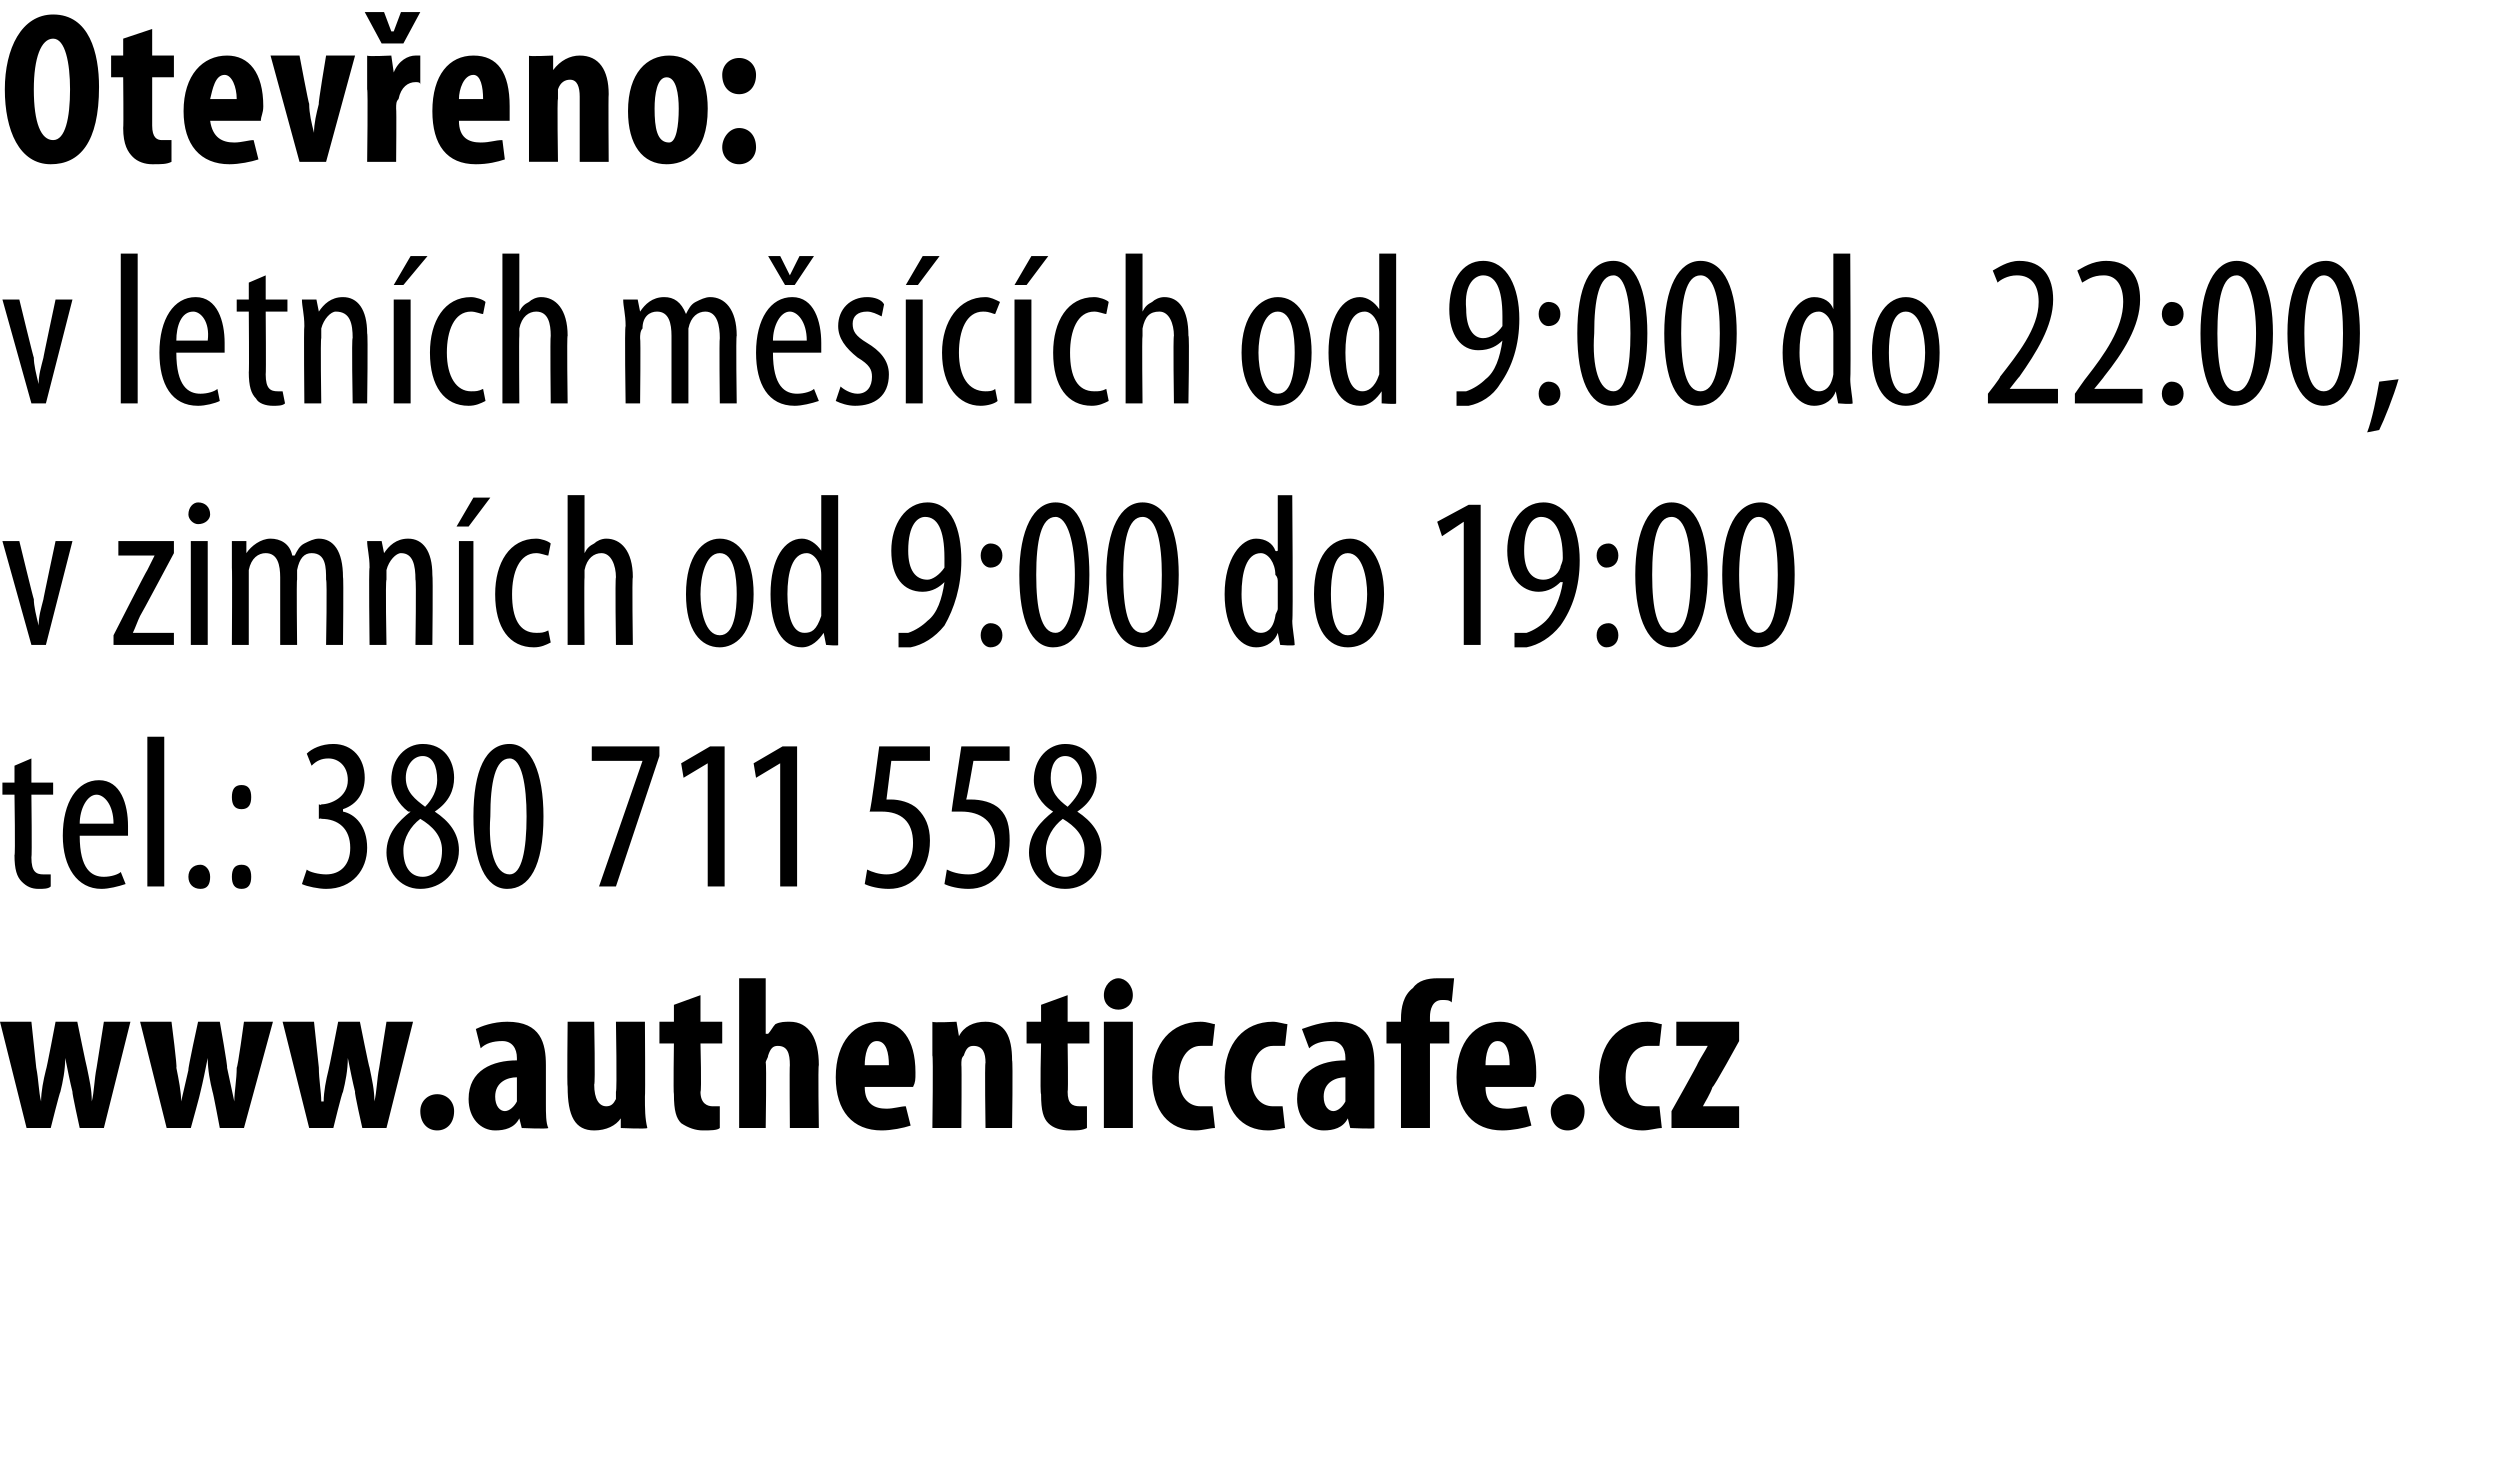 <?xml version="1.0" standalone="no"?><!DOCTYPE svg PUBLIC "-//W3C//DTD SVG 1.1//EN" "http://www.w3.org/Graphics/SVG/1.1/DTD/svg11.dtd"><svg xmlns="http://www.w3.org/2000/svg" xmlns:xlink="http://www.w3.org/1999/xlink" version="1.1" width="103.5px" height="61.3px" viewBox="0 0 103.5 61.3"><desc>Otev eno: v letn ch m s c ch od 9:00 do 22:00, v zimn ch od 9:00 do 19:00 tel : 380 711 558</desc><defs/><g id="Polygon216306"><path d="m1.3 31.4v1h.9v.5h-.9s.03 2.61 0 2.6c0 .6.2.7.5.7h.3v.5c-.1.1-.3.1-.5.1c-.3 0-.5-.1-.7-.3c-.2-.2-.3-.5-.3-1.1c.04.05 0-2.5 0-2.5h-.5v-.5h.5v-.7l.7-.3zm2 3.2c0 1.4.5 1.7 1 1.7c.3 0 .6-.1.7-.2l.2.5c-.3.1-.7.2-1 .2c-1 0-1.6-.9-1.6-2.2c0-1.4.6-2.3 1.5-2.3c.9 0 1.2 1 1.2 1.9v.4h-2zm1.4-.5c0-.8-.4-1.2-.7-1.2c-.4 0-.7.6-.7 1.2h1.4zm1.4-3.6h.7v6.2h-.7v-6.2zm1.7 5.8c0-.3.2-.5.5-.5c.2 0 .4.2.4.5c0 .3-.1.5-.4.5c-.3 0-.5-.2-.5-.5zM9.6 33c0-.3.1-.5.4-.5c.3 0 .4.2.4.5c0 .3-.1.5-.4.5c-.3 0-.4-.2-.4-.5zm0 3.3c0-.3.1-.5.4-.5c.3 0 .4.2.4.5c0 .3-.1.5-.4.5c-.3 0-.4-.2-.4-.5zm3.1-.3c.1.1.5.2.8.2c.6 0 1-.4 1-1.1c0-.8-.5-1.2-1.2-1.2c.04-.03-.1 0-.1 0v-.6s.11.05.1 0c.4 0 1.1-.3 1.1-1c0-.6-.4-.9-.8-.9c-.3 0-.5.1-.7.3l-.2-.5c.2-.2.6-.4 1.1-.4c.8 0 1.3.6 1.3 1.4c0 .6-.3 1.1-.9 1.3v.1c.5.1 1 .6 1 1.5c0 .9-.6 1.7-1.7 1.7c-.3 0-.8-.1-1-.2l.2-.6zm4.2-2.4c-.4-.3-.7-.8-.7-1.3c0-.9.6-1.5 1.3-1.5c.9 0 1.3.7 1.3 1.4c0 .5-.2 1-.8 1.4c.6.4 1 .9 1 1.6c0 .9-.7 1.6-1.6 1.6c-.9 0-1.4-.8-1.4-1.5c0-.8.5-1.3 1-1.7h-.1zm1.4 1.6c0-.6-.4-1-.9-1.3c-.4.3-.7.8-.7 1.3c0 .7.3 1.1.8 1.1c.4 0 .8-.3.8-1.1zm-1.5-3c0 .6.4.9.8 1.2c.3-.3.5-.7.5-1.1c0-.6-.2-1-.6-1c-.4 0-.7.4-.7.9zm5.7 1.6c0 2.1-.6 3-1.5 3c-.9 0-1.4-1.1-1.4-3c0-1.9.5-3 1.5-3c.9 0 1.4 1.2 1.4 3zm-2.2 0c-.1 1.4.2 2.4.8 2.4c.5 0 .7-1 .7-2.4c0-1.3-.2-2.4-.7-2.4c-.6 0-.8 1-.8 2.4zm7-2.9v.4l-1.8 5.4h-.7l1.8-5.2h-2.1v-.6h2.8zm2 .7l-1 .6l-.1-.6l1.2-.7h.6v5.8h-.7v-5.1zm3 0l-1 .6l-.1-.6l1.2-.7h.6v5.8h-.7v-5.1zm6.2-.1h-1.6l-.2 1.6h.2c.3 0 .8.1 1.1.4c.3.3.5.7.5 1.3c0 1.2-.7 2-1.7 2c-.4 0-.8-.1-1-.2l.1-.6c.2.1.5.2.8.2c.6 0 1.1-.4 1.1-1.3c0-.9-.5-1.3-1.3-1.3h-.5c.05.01.4-2.7.4-2.7h2.1v.6zm3.3 0h-1.5s-.27 1.57-.3 1.6h.2c.4 0 .9.1 1.2.4c.3.3.4.7.4 1.3c0 1.2-.7 2-1.7 2c-.4 0-.8-.1-1-.2l.1-.6c.2.1.5.2.9.2c.6 0 1.1-.4 1.1-1.3c0-.9-.6-1.3-1.4-1.3h-.4c-.02.01.4-2.7.4-2.7h2v.6zm1.8 2.1c-.5-.3-.8-.8-.8-1.3c0-.9.6-1.5 1.3-1.5c.9 0 1.3.7 1.3 1.4c0 .5-.2 1-.8 1.4c.6.4 1 .9 1 1.6c0 .9-.6 1.6-1.5 1.6c-1 0-1.5-.8-1.5-1.5c0-.8.5-1.3 1-1.7zm1.3 1.6c0-.6-.4-1-.9-1.3c-.4.3-.7.8-.7 1.3c0 .7.3 1.1.8 1.1c.4 0 .8-.3.8-1.1zm-1.4-3c0 .6.3.9.7 1.2c.3-.3.6-.7.6-1.1c0-.6-.3-1-.7-1c-.4 0-.6.4-.6.9z" stroke="none" fill="#000"/><a xlink:href="http://www.authenticcafe.cz" xlink:show="new" xlink:title="www.authenticcafe.cz"><rect style="fill:transparent;" x="-1" y="39" width="73" height="7"/></a></g><g id="Polygon216305"><path d="m.8 22.4s.59 2.44.6 2.4c0 .3.1.7.2 1.1c0-.4.1-.7.2-1.1c-.02.04.5-2.4.5-2.4h.7l-1.1 4.3h-.6L.1 22.4h.7zm3.9 3.9s1.36-2.67 1.4-2.7l.3-.6c0-.01 0 0 0 0H4.9v-.6h2.3v.5s-1.39 2.61-1.4 2.6c-.1.2-.2.5-.3.7c-.04-.04 0 0 0 0h1.7v.5H4.7v-.4zm3.2.4v-4.3h.7v4.3h-.7zm.8-5.4c0 .2-.2.4-.5.4c-.2 0-.4-.2-.4-.4c0-.3.2-.5.4-.5c.3 0 .5.2.5.5zm.9 2.2v-1.1h.6v.5s.04.03 0 0c.2-.3.6-.6 1-.6c.4 0 .8.2.9.7h.1c.1-.2.2-.4.4-.5c.2-.1.4-.2.6-.2c.6 0 1 .5 1 1.6c.03-.03 0 2.8 0 2.8h-.7s.05-2.68 0-2.7c0-.5 0-1.1-.6-1.1c-.3 0-.5.2-.6.7v.4c-.03-.05 0 2.7 0 2.7h-.7v-2.8c0-.5-.1-1-.6-1c-.3 0-.6.2-.7.7v3.1h-.7s.02-3.18 0-3.2zm5.7 0c0-.5-.1-.8-.1-1.1h.6l.1.5s-.02.02 0 0c.2-.3.5-.6 1-.6c.6 0 1 .5 1 1.5c.03.02 0 2.9 0 2.9h-.7s.04-2.75 0-2.7c0-.6-.1-1.1-.6-1.1c-.2 0-.5.3-.6.7v.4c-.05.01 0 2.7 0 2.7h-.7s-.04-3.18 0-3.2zm3.7 3.2v-4.3h.6v4.3h-.6zm1.3-6.1l-.9 1.2h-.5l.7-1.2h.7zm2.5 6c-.2.1-.4.2-.7.2c-1 0-1.6-.8-1.6-2.2c0-1.3.6-2.3 1.7-2.3c.2 0 .5.1.6.2l-.1.5c-.1 0-.3-.1-.5-.1c-.7 0-1 .8-1 1.7c0 1 .3 1.6 1 1.6c.2 0 .3 0 .5-.1l.1.5zm.7-6.1h.7v2.4s-.01-.03 0 0c.1-.2.2-.3.4-.4c.1-.1.3-.2.5-.2c.6 0 1.1.5 1.1 1.6c-.04-.04 0 2.8 0 2.8h-.7s-.04-2.76 0-2.8c0-.5-.2-1-.6-1c-.3 0-.6.2-.7.7v.3c-.02.03 0 2.8 0 2.8h-.7v-6.2zm7.7 4.1c0 1.7-.8 2.2-1.4 2.2c-.8 0-1.4-.7-1.4-2.2c0-1.6.7-2.3 1.4-2.3c.8 0 1.4.8 1.4 2.3zm-2.2 0c0 .7.2 1.7.8 1.7c.6 0 .7-1 .7-1.7c0-.7-.1-1.7-.7-1.7c-.6 0-.8 1-.8 1.7zm5.7-4.1v6.2c.05.05-.5 0-.5 0l-.1-.5s-.02.01 0 0c-.2.3-.5.6-.9.6c-.8 0-1.3-.8-1.3-2.2c0-1.5.6-2.3 1.3-2.3c.3 0 .6.2.8.5c.01.04 0 0 0 0v-2.3h.7zm-.7 3.6v-.3c0-.5-.3-.9-.6-.9c-.6 0-.8.8-.8 1.7c0 .9.2 1.6.7 1.6c.3 0 .5-.1.7-.7v-1.4zm3.2 2.1h.4c.3-.1.6-.3.8-.5c.4-.3.6-.9.7-1.6c-.2.2-.5.4-.9.4c-.8 0-1.3-.6-1.3-1.7c0-1.1.6-2 1.5-2c1 0 1.4 1.1 1.4 2.4c0 1.1-.3 2-.7 2.7c-.4.5-.9.8-1.4.9h-.5v-.6zm.4-3.4c0 .8.3 1.2.8 1.2c.2 0 .5-.2.7-.5v-.4c0-1.2-.3-1.7-.8-1.7c-.3 0-.7.3-.7 1.4zm3 .2c0-.3.2-.5.4-.5c.3 0 .5.2.5.5c0 .3-.2.5-.5.5c-.2 0-.4-.2-.4-.5zm0 3.3c0-.3.2-.5.4-.5c.3 0 .5.2.5.5c0 .3-.2.5-.5.5c-.2 0-.4-.2-.4-.5zm4.5-2.5c0 2.1-.6 3-1.5 3c-.9 0-1.4-1.1-1.4-3c0-1.9.6-3 1.5-3c1 0 1.4 1.2 1.4 3zm-2.2 0c0 1.4.2 2.4.8 2.4c.5 0 .8-1 .8-2.4c0-1.3-.3-2.4-.8-2.4c-.6 0-.8 1-.8 2.4zm5.9 0c0 2.1-.7 3-1.5 3c-1 0-1.5-1.1-1.5-3c0-1.9.6-3 1.5-3c1 0 1.5 1.2 1.5 3zm-2.3 0c0 1.4.2 2.4.8 2.4c.6 0 .8-1 .8-2.4c0-1.3-.2-2.4-.8-2.4c-.6 0-.8 1-.8 2.4zm7-3.3s.04 5.21 0 5.2c0 .3.1.8.1 1c-.03.05-.6 0-.6 0l-.1-.5s.01.01 0 0c-.1.3-.4.6-.9.6c-.7 0-1.3-.8-1.3-2.2c0-1.5.7-2.3 1.3-2.3c.4 0 .7.2.8.5c.04.04.1 0 .1 0v-2.3h.6zm-.6 3.6c0-.1 0-.2-.1-.3c0-.5-.3-.9-.6-.9c-.6 0-.8.8-.8 1.7c0 .9.3 1.6.8 1.6c.2 0 .5-.1.6-.7c0-.1.1-.2.1-.3v-1.1zm4.4.5c0 1.7-.8 2.2-1.5 2.2c-.8 0-1.4-.7-1.4-2.2c0-1.6.7-2.3 1.5-2.3c.7 0 1.4.8 1.4 2.3zm-2.2 0c0 .7.1 1.7.7 1.7c.6 0 .8-1 .8-1.7c0-.7-.2-1.7-.8-1.7c-.6 0-.7 1-.7 1.7zm5.5-3l-.9.6l-.2-.6l1.3-.7h.5v5.8h-.7v-5.1zm2.1 4.6h.5c.3-.1.6-.3.8-.5c.3-.3.6-.9.7-1.6h-.1c-.2.2-.5.4-.9.4c-.7 0-1.3-.6-1.3-1.7c0-1.1.6-2 1.5-2c1 0 1.5 1.1 1.5 2.4c0 1.1-.3 2-.8 2.7c-.4.5-.9.8-1.4.9h-.5v-.6zm.4-3.4c0 .8.3 1.2.8 1.2c.3 0 .6-.2.7-.5c0-.1.1-.2.1-.4c0-1.2-.4-1.7-.9-1.7c-.3 0-.7.3-.7 1.4zm3 .2c0-.3.2-.5.5-.5c.2 0 .4.2.4.5c0 .3-.2.5-.5.5c-.2 0-.4-.2-.4-.5zm0 3.3c0-.3.2-.5.5-.5c.2 0 .4.2.4.5c0 .3-.2.5-.5.5c-.2 0-.4-.2-.4-.5zm4.6-2.5c0 2.1-.7 3-1.5 3c-.9 0-1.5-1.1-1.5-3c0-1.9.6-3 1.5-3c1 0 1.5 1.2 1.5 3zm-2.3 0c0 1.4.2 2.4.8 2.4c.6 0 .8-1 .8-2.4c0-1.3-.2-2.4-.8-2.4c-.6 0-.8 1-.8 2.4zm5.9 0c0 2.1-.7 3-1.5 3c-.9 0-1.5-1.1-1.5-3c0-1.9.6-3 1.6-3c.9 0 1.4 1.2 1.4 3zm-2.3 0c0 1.4.3 2.4.8 2.4c.6 0 .8-1 .8-2.4c0-1.3-.2-2.4-.8-2.4c-.5 0-.8 1-.8 2.4z" stroke="none" fill="#000"/></g><g id="Polygon216304"><path d="m.8 12.4s.59 2.44.6 2.4c0 .3.1.7.2 1.1c0-.4.1-.7.2-1.1c-.02.04.5-2.4.5-2.4h.7l-1.1 4.3h-.6L.1 12.4h.7zM5 10.5h.7v6.2h-.7v-6.2zm2.3 4.1c0 1.4.5 1.7 1 1.7c.3 0 .6-.1.7-.2l.1.5c-.2.1-.6.2-.9.2c-1.1 0-1.6-.9-1.6-2.2c0-1.4.6-2.3 1.5-2.3c.9 0 1.2 1 1.2 1.9v.4h-2zm1.3-.5c.1-.8-.3-1.2-.6-1.2c-.5 0-.7.6-.7 1.2h1.3zm2.4-2.7v1h.9v.5h-.9s.02 2.61 0 2.6c0 .6.2.7.5.7h.2l.1.5c-.1.1-.3.1-.5.1c-.3 0-.6-.1-.7-.3c-.2-.2-.3-.5-.3-1.1c.02.05 0-2.5 0-2.5h-.5v-.5h.5v-.7l.7-.3zm1.6 2.1c0-.5-.1-.8-.1-1.1h.6l.1.5s-.01.02 0 0c.2-.3.5-.6 1-.6c.6 0 1 .5 1 1.5c.04.02 0 2.9 0 2.9h-.6s-.05-2.75 0-2.7c0-.6-.1-1.1-.7-1.1c-.2 0-.5.3-.6.7v.4c-.04.01 0 2.7 0 2.7h-.7s-.03-3.18 0-3.2zm3.7 3.2v-4.3h.7v4.3h-.7zm1.4-6.1l-1 1.2h-.4l.7-1.2h.7zm2.4 6c-.2.1-.4.2-.7.2c-1 0-1.6-.8-1.6-2.2c0-1.3.6-2.3 1.7-2.3c.2 0 .5.1.6.2l-.1.5c-.1 0-.3-.1-.5-.1c-.7 0-1 .8-1 1.7c0 1 .4 1.6 1 1.6c.2 0 .3 0 .5-.1l.1.5zm.7-6.1h.7v2.4s0-.03 0 0c.1-.2.2-.3.4-.4c.1-.1.3-.2.5-.2c.6 0 1.1.5 1.1 1.6c-.04-.04 0 2.8 0 2.8h-.7s-.03-2.76 0-2.8c0-.5-.1-1-.6-1c-.3 0-.6.2-.7.7v.3c-.02.03 0 2.8 0 2.8h-.7v-6.2zm5.1 3c0-.5-.1-.8-.1-1.1h.6l.1.5s-.03.03 0 0c.2-.3.5-.6 1-.6c.4 0 .7.2.9.7c.1-.2.2-.4.4-.5c.2-.1.4-.2.6-.2c.6 0 1.1.5 1.1 1.6c-.04-.03 0 2.8 0 2.8h-.7s-.03-2.68 0-2.7c0-.5-.1-1.1-.6-1.1c-.3 0-.6.2-.7.7v3.1h-.7v-2.8c0-.5-.1-1-.6-1c-.3 0-.6.2-.6.7c-.1.1-.1.3-.1.4c.03-.01 0 2.7 0 2.7h-.6s-.05-3.18 0-3.2zm6.1 1.1c0 1.4.5 1.7 1 1.7c.3 0 .6-.1.7-.2l.2.5c-.3.1-.7.2-1 .2c-1.1 0-1.6-.9-1.6-2.2c0-1.4.6-2.3 1.5-2.3c.9 0 1.2 1 1.2 1.9v.4h-2zm1.4-.5c0-.8-.4-1.2-.7-1.2c-.4 0-.7.6-.7 1.2h1.4zm-.9-2.3l-.7-1.2h.5l.4.8l.4-.8h.6l-.8 1.2h-.4zm2.3 4.2c.1.1.4.3.7.3c.4 0 .6-.3.6-.7c0-.3-.1-.5-.6-.8c-.5-.4-.8-.8-.8-1.3c0-.7.5-1.2 1.2-1.2c.3 0 .6.1.7.3l-.1.5c-.2-.1-.4-.2-.6-.2c-.4 0-.6.2-.6.5c0 .3.1.5.6.8c.5.3.9.7.9 1.3c0 .9-.6 1.3-1.4 1.3c-.3 0-.6-.1-.8-.2l.2-.6zm2.7.7v-4.3h.7v4.3h-.7zm1.4-6.1l-.9 1.2h-.5l.7-1.2h.7zm2.4 6c-.1.1-.4.2-.7.2c-.9 0-1.6-.8-1.6-2.2c0-1.3.7-2.3 1.8-2.3c.2 0 .4.1.6.2l-.2.5c-.1 0-.2-.1-.5-.1c-.7 0-1 .8-1 1.7c0 1 .4 1.6 1.1 1.6c.1 0 .3 0 .4-.1l.1.5zm.7.1v-4.3h.7v4.3h-.7zm1.4-6.1l-.9 1.2h-.5l.7-1.2h.7zm2.5 6c-.2.1-.4.2-.7.2c-1 0-1.6-.8-1.6-2.2c0-1.3.6-2.3 1.7-2.3c.2 0 .5.1.6.2l-.1.5c-.1 0-.3-.1-.5-.1c-.7 0-1 .8-1 1.7c0 1 .3 1.6 1 1.6c.2 0 .3 0 .5-.1l.1.5zm.7-6.1h.7v2.4s-.01-.03 0 0c.1-.2.2-.3.4-.4c.1-.1.3-.2.5-.2c.6 0 1 .5 1 1.6c.05-.04 0 2.8 0 2.8h-.6s-.04-2.76 0-2.8c0-.5-.2-1-.6-1c-.4 0-.6.2-.7.7v.3c-.03.03 0 2.8 0 2.8h-.7v-6.2zm7.7 4.1c0 1.7-.8 2.2-1.4 2.2c-.8 0-1.5-.7-1.5-2.2c0-1.6.8-2.3 1.5-2.3c.8 0 1.4.8 1.4 2.3zm-2.2 0c0 .7.2 1.7.8 1.7c.6 0 .7-1 .7-1.7c0-.7-.1-1.7-.7-1.7c-.6 0-.8 1-.8 1.7zm5.7-4.1v6.2c.04.05-.6 0-.6 0v-.5s-.02.01 0 0c-.2.3-.5.6-.9.6c-.8 0-1.3-.8-1.3-2.2c0-1.5.6-2.3 1.3-2.3c.3 0 .6.2.8.5c0 .04 0 0 0 0v-2.3h.7zm-.7 3.6v-.3c0-.5-.3-.9-.6-.9c-.6 0-.8.8-.8 1.7c0 .9.2 1.6.7 1.6c.2 0 .5-.1.7-.7v-1.4zm3.2 2.1h.4c.3-.1.6-.3.8-.5c.4-.3.6-.9.7-1.6c-.2.2-.5.4-1 .4c-.7 0-1.2-.6-1.2-1.7c0-1.1.5-2 1.4-2c1 0 1.5 1.1 1.5 2.4c0 1.1-.3 2-.8 2.7c-.3.5-.8.8-1.3.9h-.5v-.6zm.4-3.4c0 .8.3 1.2.7 1.2c.3 0 .6-.2.8-.5v-.4c0-1.2-.3-1.7-.8-1.7c-.3 0-.8.3-.7 1.4zm3 .2c0-.3.2-.5.4-.5c.3 0 .5.2.5.5c0 .3-.2.5-.5.5c-.2 0-.4-.2-.4-.5zm0 3.3c0-.3.2-.5.4-.5c.3 0 .5.2.5.5c0 .3-.2.5-.5.5c-.2 0-.4-.2-.4-.5zm4.5-2.5c0 2.1-.6 3-1.5 3c-.9 0-1.4-1.1-1.4-3c0-1.9.5-3 1.5-3c.9 0 1.4 1.2 1.4 3zm-2.2 0c-.1 1.4.2 2.4.8 2.4c.5 0 .7-1 .7-2.4c0-1.3-.2-2.4-.7-2.4c-.6 0-.8 1-.8 2.4zm5.9 0c0 2.1-.7 3-1.6 3c-.9 0-1.4-1.1-1.4-3c0-1.9.6-3 1.5-3c1 0 1.5 1.2 1.5 3zm-2.3 0c0 1.4.2 2.4.8 2.4c.6 0 .8-1 .8-2.4c0-1.3-.2-2.4-.8-2.4c-.6 0-.8 1-.8 2.4zm7-3.3s.03 5.21 0 5.2c0 .3.1.8.1 1c-.03.05-.6 0-.6 0l-.1-.5s0 .01 0 0c-.1.3-.4.6-.9.6c-.7 0-1.3-.8-1.3-2.2c0-1.5.7-2.3 1.3-2.3c.4 0 .7.2.8.5c.03.04 0 0 0 0v-2.3h.7zm-.7 3.6v-.3c0-.5-.3-.9-.6-.9c-.6 0-.8.8-.8 1.7c0 .9.3 1.6.8 1.6c.2 0 .5-.1.6-.7v-1.4zm4.4.5c0 1.7-.7 2.2-1.4 2.2c-.8 0-1.4-.7-1.4-2.2c0-1.6.7-2.3 1.4-2.3c.8 0 1.4.8 1.4 2.3zm-2.1 0c0 .7.1 1.7.7 1.7c.6 0 .8-1 .8-1.7c0-.7-.2-1.7-.8-1.7c-.6 0-.7 1-.7 1.7zm4.1 2.1v-.4s.53-.67.5-.7c.7-.9 1.6-2 1.6-3.1c0-.7-.3-1.1-.9-1.1c-.4 0-.7.2-.8.3l-.2-.5c.2-.1.6-.4 1.1-.4c1 0 1.4.7 1.4 1.6c0 1.1-.7 2.2-1.4 3.2c0-.02-.4.5-.4.5h2v.6h-2.9zm3.6 0v-.4s.46-.67.5-.7c.7-.9 1.5-2 1.5-3.1c0-.7-.3-1.1-.8-1.1c-.5 0-.7.2-.9.3l-.2-.5c.2-.1.6-.4 1.2-.4c1 0 1.4.7 1.4 1.6c0 1.1-.7 2.2-1.5 3.2c.03-.02-.4.5-.4.5h2v.6h-2.8zm3.6-3.7c0-.3.2-.5.4-.5c.3 0 .5.2.5.5c0 .3-.2.5-.5.5c-.2 0-.4-.2-.4-.5zm0 3.3c0-.3.2-.5.4-.5c.3 0 .5.2.5.5c0 .3-.2.5-.5.5c-.2 0-.4-.2-.4-.5zm4.6-2.5c0 2.1-.7 3-1.6 3c-.9 0-1.4-1.1-1.4-3c0-1.9.6-3 1.5-3c1 0 1.5 1.2 1.5 3zm-2.3 0c0 1.4.2 2.4.8 2.4c.5 0 .8-1 .8-2.4c0-1.3-.3-2.4-.8-2.4c-.6 0-.8 1-.8 2.4zm5.9 0c0 2.1-.7 3-1.5 3c-.9 0-1.5-1.1-1.5-3c0-1.9.6-3 1.6-3c.9 0 1.4 1.2 1.4 3zm-2.3 0c0 1.4.2 2.4.8 2.4c.6 0 .8-1 .8-2.4c0-1.3-.2-2.4-.8-2.4c-.5 0-.8 1-.8 2.4zm2.6 4.1c.2-.5.4-1.5.5-2.1l.8-.1c-.2.7-.6 1.7-.8 2.1l-.5.1z" stroke="none" fill="#000"/></g><g id="Polygon216303"><path d="m4.1 3.6c0 2.3-.8 3.2-2 3.2C.8 6.8.2 5.4.2 3.7C.2 2 .9.6 2.2.6c1.5 0 1.9 1.6 1.9 3zm-2.7.1c0 1.4.3 2.1.8 2.1c.5 0 .7-.9.7-2.1c0-1.1-.2-2.1-.7-2.1c-.5 0-.8.8-.8 2.1zm4.9-2.5v1.1h.9v.9h-.9v2c0 .5.2.6.4.6h.4v.9c-.2.1-.4.1-.8.1c-.3 0-.6-.1-.8-.3c-.2-.2-.4-.5-.4-1.2c.02-.03 0-2.1 0-2.1h-.5v-.9h.5v-.7l1.2-.4zM8.7 5c.1.7.5.9 1 .9c.3 0 .6-.1.8-.1l.2.8c-.3.1-.8.2-1.2.2c-1.2 0-1.9-.8-1.9-2.2c0-1.5.8-2.3 1.8-2.3c.9 0 1.5.7 1.5 2.1c0 .3-.1.4-.1.6H8.7zm1.1-.9c0-.5-.2-1-.5-1c-.4 0-.5.6-.6 1h1.1zm2.6-1.8s.38 2.02.4 2c0 .4.1.8.2 1.2c0-.4.1-.8.2-1.2c-.04.02.3-2 .3-2h1.2l-1.2 4.4h-1.1l-1.2-4.4h1.2zm2.8 1.4V2.3c.01.05 1 0 1 0l.1.7s.02-.01 0 0c.2-.5.6-.7.9-.7h.2v1.2c0-.1-.1-.1-.2-.1c-.3 0-.6.2-.7.7c-.1.1-.1.2-.1.4c.02.01 0 2.2 0 2.2h-1.2s.04-3.03 0-3zm.6-1.9L15.1.5h.8l.3.8h.1l.3-.8h.8l-.7 1.3h-.9zM19 5c0 .7.4.9.9.9c.4 0 .6-.1.9-.1l.1.8c-.3.1-.7.2-1.2.2c-1.2 0-1.8-.8-1.8-2.2c0-1.5.7-2.3 1.7-2.3c1 0 1.5.7 1.5 2.1v.6H19zm1-.9c0-.5-.1-1-.4-1c-.4 0-.6.6-.6 1h1zm1.9-.4V2.3c-.05.05 1 0 1 0v.6s.05-.05 0 0c.3-.4.7-.6 1.1-.6c.8 0 1.2.6 1.2 1.6c-.02.02 0 2.8 0 2.8H24V4c0-.4-.1-.7-.4-.7c-.2 0-.4.1-.5.4v.4c-.04-.03 0 2.6 0 2.6h-1.2v-3zm7.4.8c0 1.9-1 2.3-1.7 2.3c-1 0-1.6-.8-1.6-2.2c0-1.6.8-2.3 1.7-2.3c1 0 1.6.8 1.6 2.2zm-2.2 0c0 .8.1 1.4.6 1.4c.3 0 .4-.7.4-1.4c0-.6-.1-1.3-.5-1.3c-.4 0-.5.7-.5 1.3zm2.8-1.4c0-.4.3-.7.7-.7c.4 0 .7.3.7.7c0 .5-.3.8-.7.8c-.4 0-.7-.3-.7-.8zm0 3c0-.4.3-.8.7-.8c.4 0 .7.3.7.8c0 .4-.3.7-.7.7c-.4 0-.7-.3-.7-.7z" stroke="none" fill="#000"/></g><g id="Polygon216307"><path d="m1.3 42.3l.2 1.9c.1.5.1 1 .2 1.4c0-.4.1-.9.2-1.3c.03-.04.4-2 .4-2h.9s.39 1.91.4 1.9c.1.5.2.9.2 1.4c.1-.4.1-.9.2-1.4l.3-1.9h1.1l-1.1 4.4h-1s-.33-1.49-.3-1.5c-.1-.4-.2-.9-.3-1.4c0 .5-.1 1-.2 1.4c-.03.02-.4 1.5-.4 1.5h-1L0 42.3h1.3zm5.8 0s.25 1.94.2 1.9c.1.5.2 1 .2 1.4l.3-1.3c-.03-.04.4-2 .4-2h.9s.34 1.91.3 1.9l.3 1.4c0-.4.1-.9.1-1.4c.04.02.3-1.9.3-1.9h1.2l-1.2 4.4h-1s-.28-1.49-.3-1.5c-.1-.4-.2-.9-.2-1.4c-.1.5-.2 1-.3 1.4c.01.02-.4 1.5-.4 1.5h-1l-1.1-4.4h1.3zm5.9 0l.2 1.9c0 .5.1 1 .1 1.4h.1c0-.4.1-.9.2-1.3c.02-.04.4-2 .4-2h.9s.38 1.91.4 1.9c.1.5.2.9.2 1.4c.1-.4.1-.9.2-1.4l.3-1.9h1.1L16 46.7h-1s-.34-1.49-.3-1.5c-.1-.4-.2-.9-.3-1.4c0 .5-.1 1-.2 1.4c-.04.02-.4 1.5-.4 1.5h-1l-1.1-4.4h1.3zm4.4 3.7c0-.4.3-.7.7-.7c.4 0 .7.3.7.7c0 .5-.3.8-.7.8c-.4 0-.7-.3-.7-.8zm5.2-.3c0 .4 0 .8.1 1c-.04.05-1.1 0-1.1 0l-.1-.4s.01.02 0 0c-.2.4-.6.5-1 .5c-.6 0-1.1-.5-1.1-1.3c0-1.2 1-1.6 2-1.6v-.1c0-.4-.2-.7-.6-.7c-.4 0-.7.1-.9.3l-.2-.8c.2-.1.7-.3 1.3-.3c1.4 0 1.6.9 1.6 1.8v1.6zm-1.2-1.1c-.4 0-.9.2-.9.8c0 .4.2.6.4.6c.2 0 .4-.2.5-.4v-1zm5.3.8c0 .5 0 .9.1 1.3c-.04.05-1.1 0-1.1 0v-.4s-.04-.02 0 0c-.2.3-.6.5-1.1.5c-.8 0-1.1-.6-1.1-1.8c-.03.01 0-2.7 0-2.7h1.1s.05 2.59 0 2.6c0 .6.2.9.5.9c.2 0 .3-.1.4-.3v-.3c.05-.04 0-2.9 0-2.9h1.2s.02 3.11 0 3.1zm2.3-4.2v1.1h.9v.9h-.9s.05 1.99 0 2c0 .5.3.6.5.6h.3v.9c-.1.1-.4.1-.7.1c-.3 0-.6-.1-.9-.3c-.2-.2-.3-.5-.3-1.2c-.03-.03 0-2.1 0-2.1h-.6v-.9h.6v-.7l1.1-.4zm1.6-.7h1.1v2.3h.1c.1-.1.2-.3.3-.4c.2-.1.4-.1.6-.1c.8 0 1.2.7 1.2 1.8c-.04-.02 0 2.6 0 2.6h-1.2s-.02-2.62 0-2.6c0-.5-.1-.8-.5-.8c-.2 0-.3.1-.4.4c0 .1-.1.2-.1.3c.04.01 0 2.7 0 2.7h-1.1v-6.2zm5.2 4.5c0 .7.4.9.9.9c.3 0 .6-.1.8-.1l.2.8c-.3.1-.8.2-1.2.2c-1.2 0-1.9-.8-1.9-2.2c0-1.5.8-2.3 1.8-2.3c.9 0 1.5.7 1.5 2.1c0 .3 0 .4-.1.6h-2zm1-.9c0-.5-.1-1-.5-1c-.4 0-.5.6-.5 1h1zm1.8-.4v-1.4c.01.05 1 0 1 0l.1.6s0-.05 0 0c.2-.4.6-.6 1.1-.6c.8 0 1.1.6 1.1 1.6c.04.02 0 2.8 0 2.8h-1.1s-.04-2.7 0-2.7c0-.4-.1-.7-.5-.7c-.2 0-.3.1-.4.4c-.1.1-.1.2-.1.4c.02-.03 0 2.6 0 2.6h-1.2s.04-3.03 0-3zm5.6-2.5v1.1h.9v.9h-.9s.03 1.99 0 2c0 .5.2.6.5.6h.3v.9c-.2.1-.4.1-.7.1c-.4 0-.7-.1-.9-.3c-.2-.2-.3-.5-.3-1.2c-.05-.03 0-2.1 0-2.1h-.6v-.9h.6v-.7l1.1-.4zm1.5 5.5v-4.4h1.2v4.4h-1.2zm1.2-5.5c0 .4-.3.6-.6.6c-.3 0-.6-.2-.6-.6c0-.4.3-.7.6-.7c.3 0 .6.3.6.7zm3.4 5.5c-.2 0-.5.1-.8.1c-1.1 0-1.8-.8-1.8-2.2c0-1.4.8-2.3 2-2.3c.3 0 .5.1.6.1l-.1.9h-.5c-.5 0-.9.5-.9 1.3c0 .8.4 1.2.9 1.2h.5l.1.9zm2.9 0c-.1 0-.4.1-.7.1c-1.1 0-1.8-.8-1.8-2.2c0-1.4.8-2.3 2-2.3c.2 0 .5.1.6.1l-.1.9h-.5c-.5 0-.9.5-.9 1.3c0 .8.4 1.2.9 1.2h.4l.1.9zm3.7-1v1c.04.05-1 0-1 0l-.1-.4s-.01.02 0 0c-.2.4-.6.5-1 .5c-.6 0-1.1-.5-1.1-1.3c0-1.2 1-1.6 2-1.6v-.1c0-.4-.2-.7-.6-.7c-.4 0-.7.1-.9.3l-.3-.8c.3-.1.8-.3 1.4-.3c1.4 0 1.6.9 1.6 1.8v1.6zm-1.2-1.1c-.4 0-.9.2-.9.8c0 .4.2.6.4.6c.2 0 .4-.2.5-.4v-1zm2.3 2.1v-3.5h-.6v-.9h.6v-.1c0-.5.1-1 .5-1.3c.2-.3.6-.4 1-.4h.7l-.1 1c-.1-.1-.2-.1-.4-.1c-.4 0-.5.4-.5.7v.2h.8v.9h-.8v3.5H58zm3.5-1.7c0 .7.4.9.9.9c.3 0 .6-.1.8-.1l.2.8c-.3.1-.8.2-1.2.2c-1.2 0-1.9-.8-1.9-2.2c0-1.5.8-2.3 1.8-2.3c.9 0 1.5.7 1.5 2.1c0 .3 0 .4-.1.6h-2zm1-.9c0-.5-.1-1-.5-1c-.4 0-.5.6-.5 1h1zm1.7 1.9c0-.4.4-.7.7-.7c.4 0 .7.3.7.7c0 .5-.3.8-.7.8c-.4 0-.7-.3-.7-.8zm4.6.7c-.2 0-.5.1-.8.1c-1.1 0-1.8-.8-1.8-2.2c0-1.4.8-2.3 2-2.3c.3 0 .5.1.6.1l-.1.9h-.5c-.5 0-.9.5-.9 1.3c0 .8.4 1.2.9 1.2h.5l.1.9zm.4-.7s1.1-1.95 1.1-2c.1-.2.3-.5.4-.7c.01.04 0 0 0 0h-1.3v-1h2.6v.8s-1.06 1.94-1.1 1.9c-.1.3-.3.6-.4.8c.02-.04 0 0 0 0h1.5v.9h-2.8v-.7z" stroke="none" fill="#000"/></g></svg>